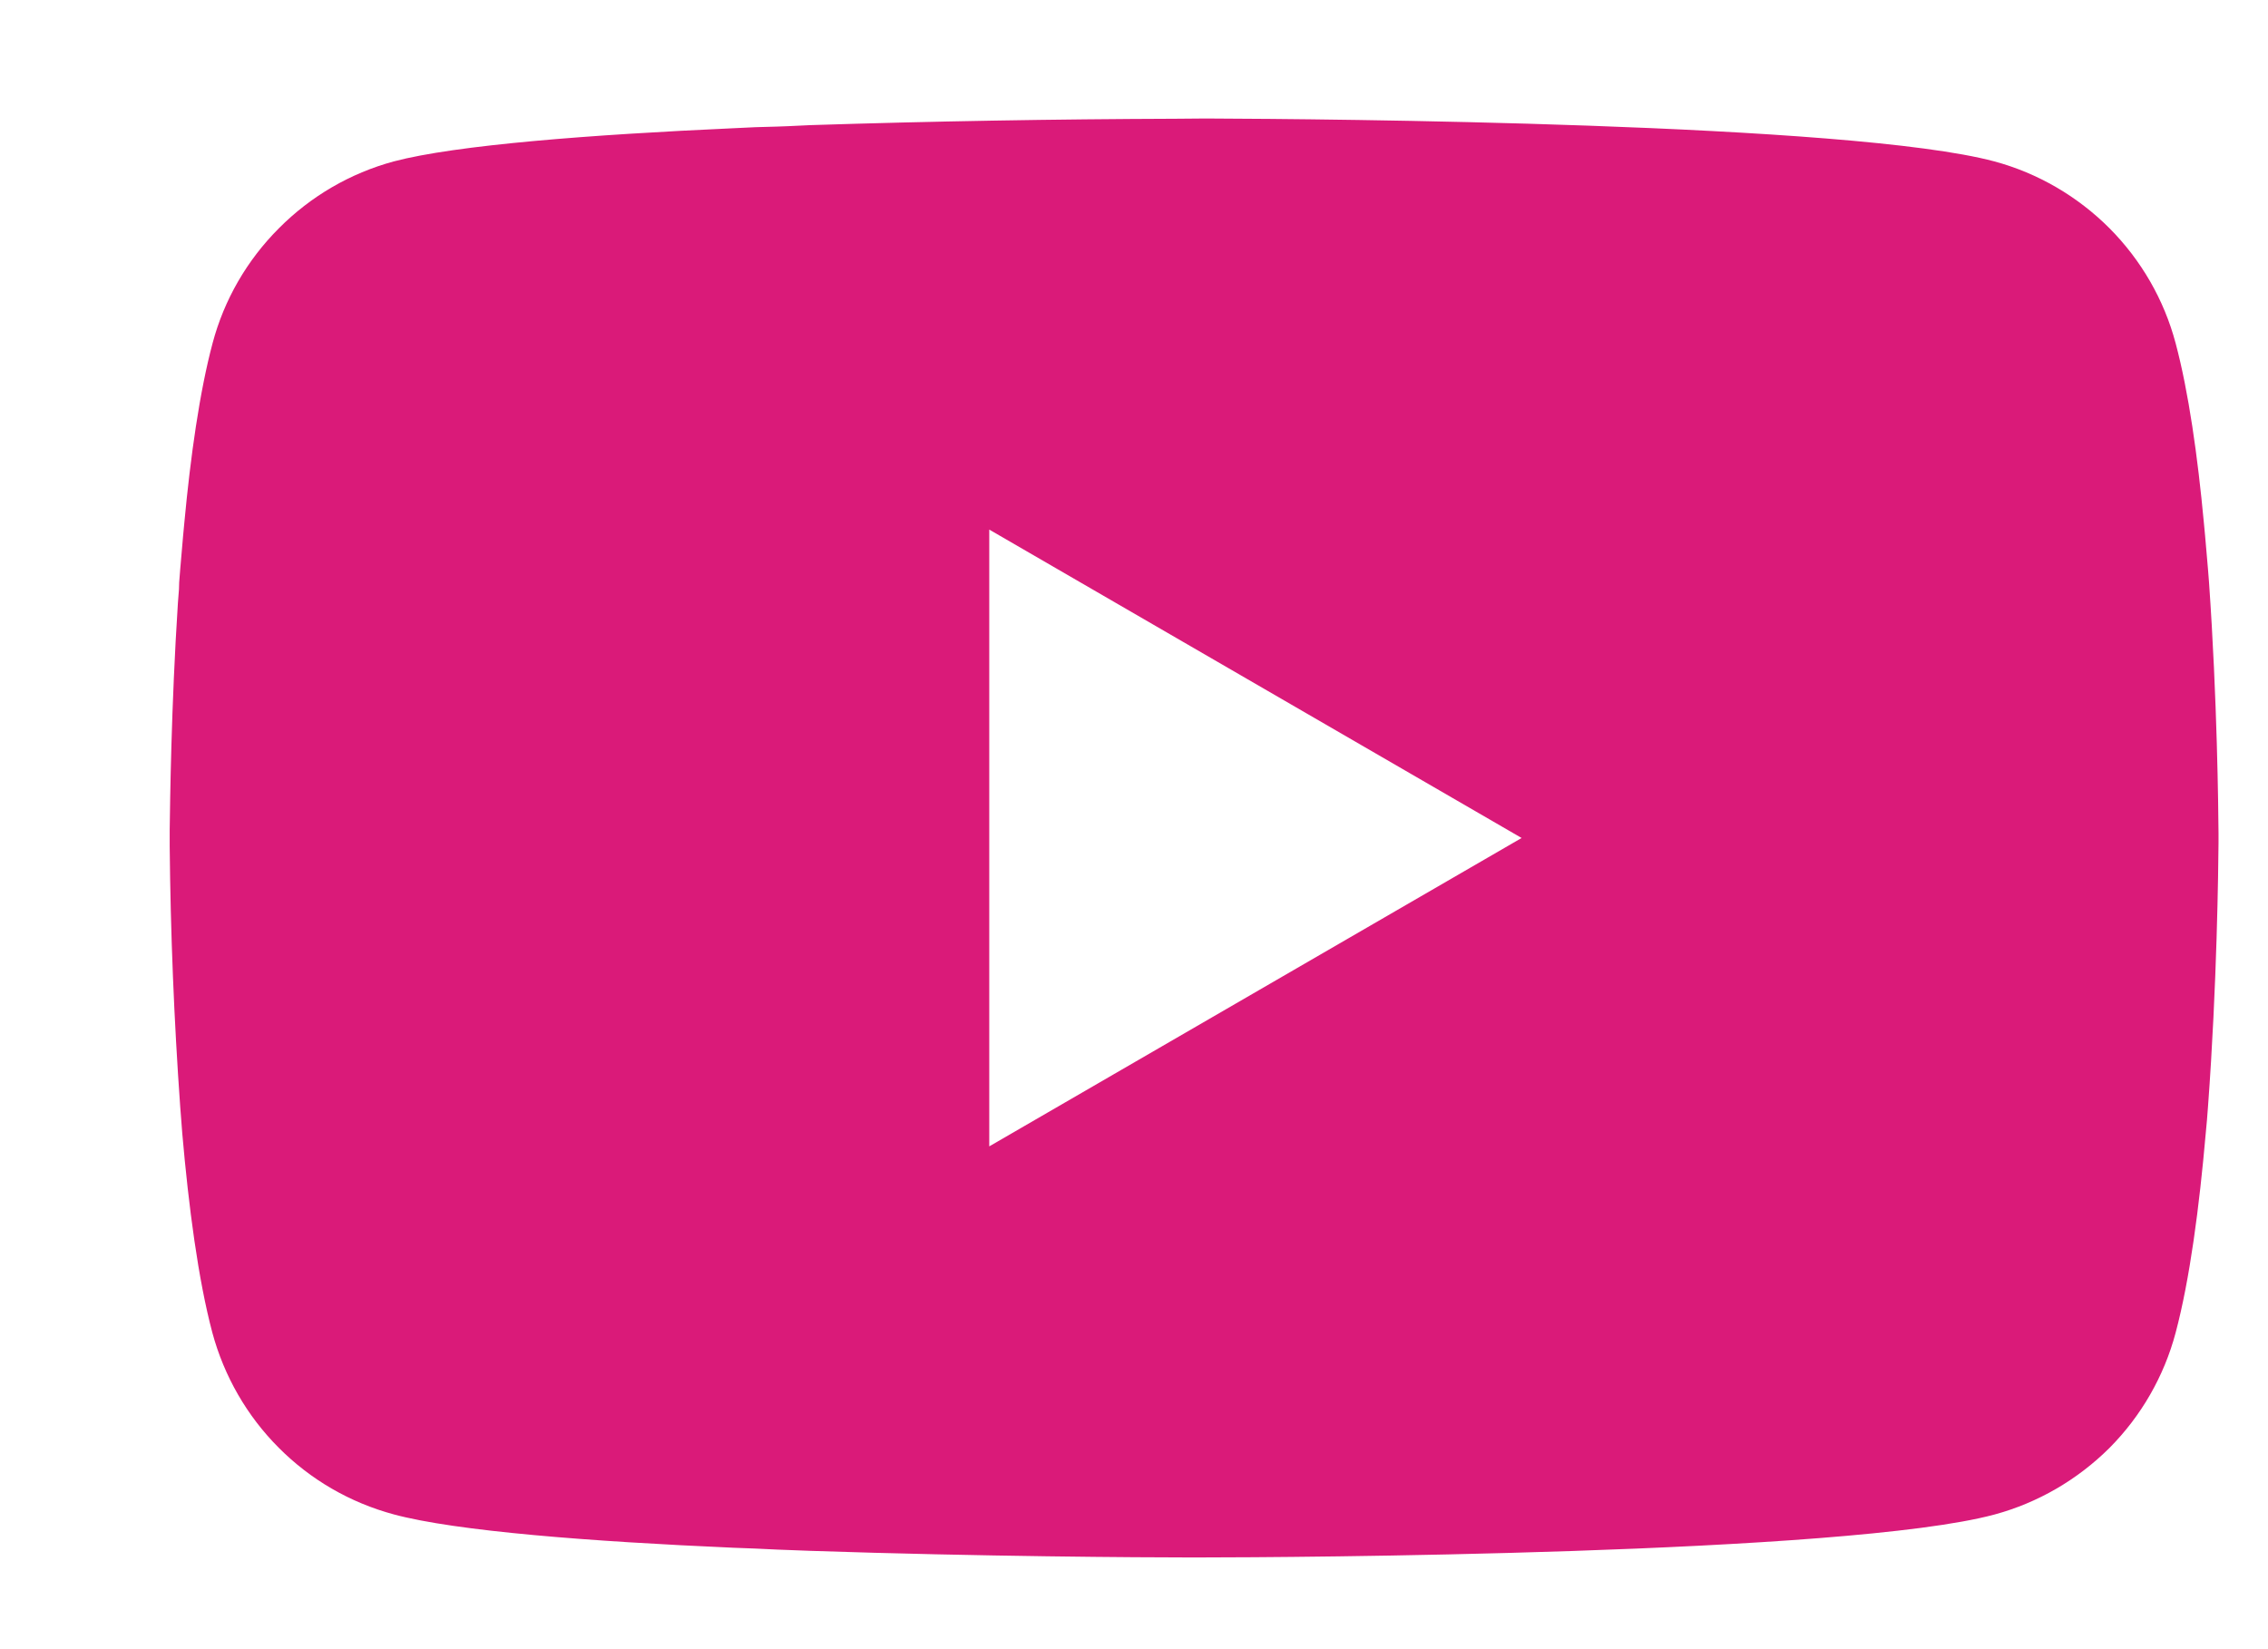<svg width="11" height="8" viewBox="0 0 11 8" fill="none" xmlns="http://www.w3.org/2000/svg">
<path d="M5.824 0.575H5.879C6.389 0.577 8.976 0.596 9.673 0.783C9.884 0.84 10.076 0.952 10.231 1.107C10.385 1.262 10.496 1.454 10.552 1.665C10.615 1.901 10.659 2.214 10.689 2.536L10.695 2.6L10.709 2.762L10.714 2.826C10.754 3.394 10.759 3.926 10.76 4.042V4.088C10.759 4.209 10.753 4.777 10.709 5.368L10.704 5.433L10.698 5.498C10.667 5.853 10.621 6.206 10.552 6.465C10.496 6.676 10.385 6.869 10.231 7.024C10.076 7.178 9.884 7.29 9.673 7.347C8.953 7.541 6.215 7.555 5.835 7.555H5.747C5.555 7.555 4.762 7.551 3.929 7.523L3.824 7.519L3.77 7.517L3.664 7.512L3.557 7.508C2.868 7.478 2.212 7.428 1.909 7.346C1.698 7.289 1.506 7.178 1.352 7.023C1.198 6.869 1.087 6.676 1.03 6.465C0.961 6.206 0.915 5.853 0.884 5.498L0.879 5.432L0.874 5.368C0.844 4.947 0.827 4.525 0.823 4.103L0.823 4.027C0.825 3.893 0.83 3.432 0.863 2.923L0.868 2.859L0.869 2.826L0.874 2.762L0.888 2.6L0.894 2.536C0.924 2.214 0.968 1.901 1.031 1.665C1.087 1.454 1.198 1.262 1.353 1.107C1.507 0.952 1.699 0.84 1.91 0.783C2.212 0.703 2.869 0.653 3.558 0.622L3.664 0.617L3.77 0.614L3.824 0.612L3.93 0.607C4.521 0.588 5.112 0.578 5.704 0.576L5.824 0.575ZM4.798 2.569V5.561L7.38 4.065L4.798 2.569Z" fill="#DA1A79"/>
</svg>
